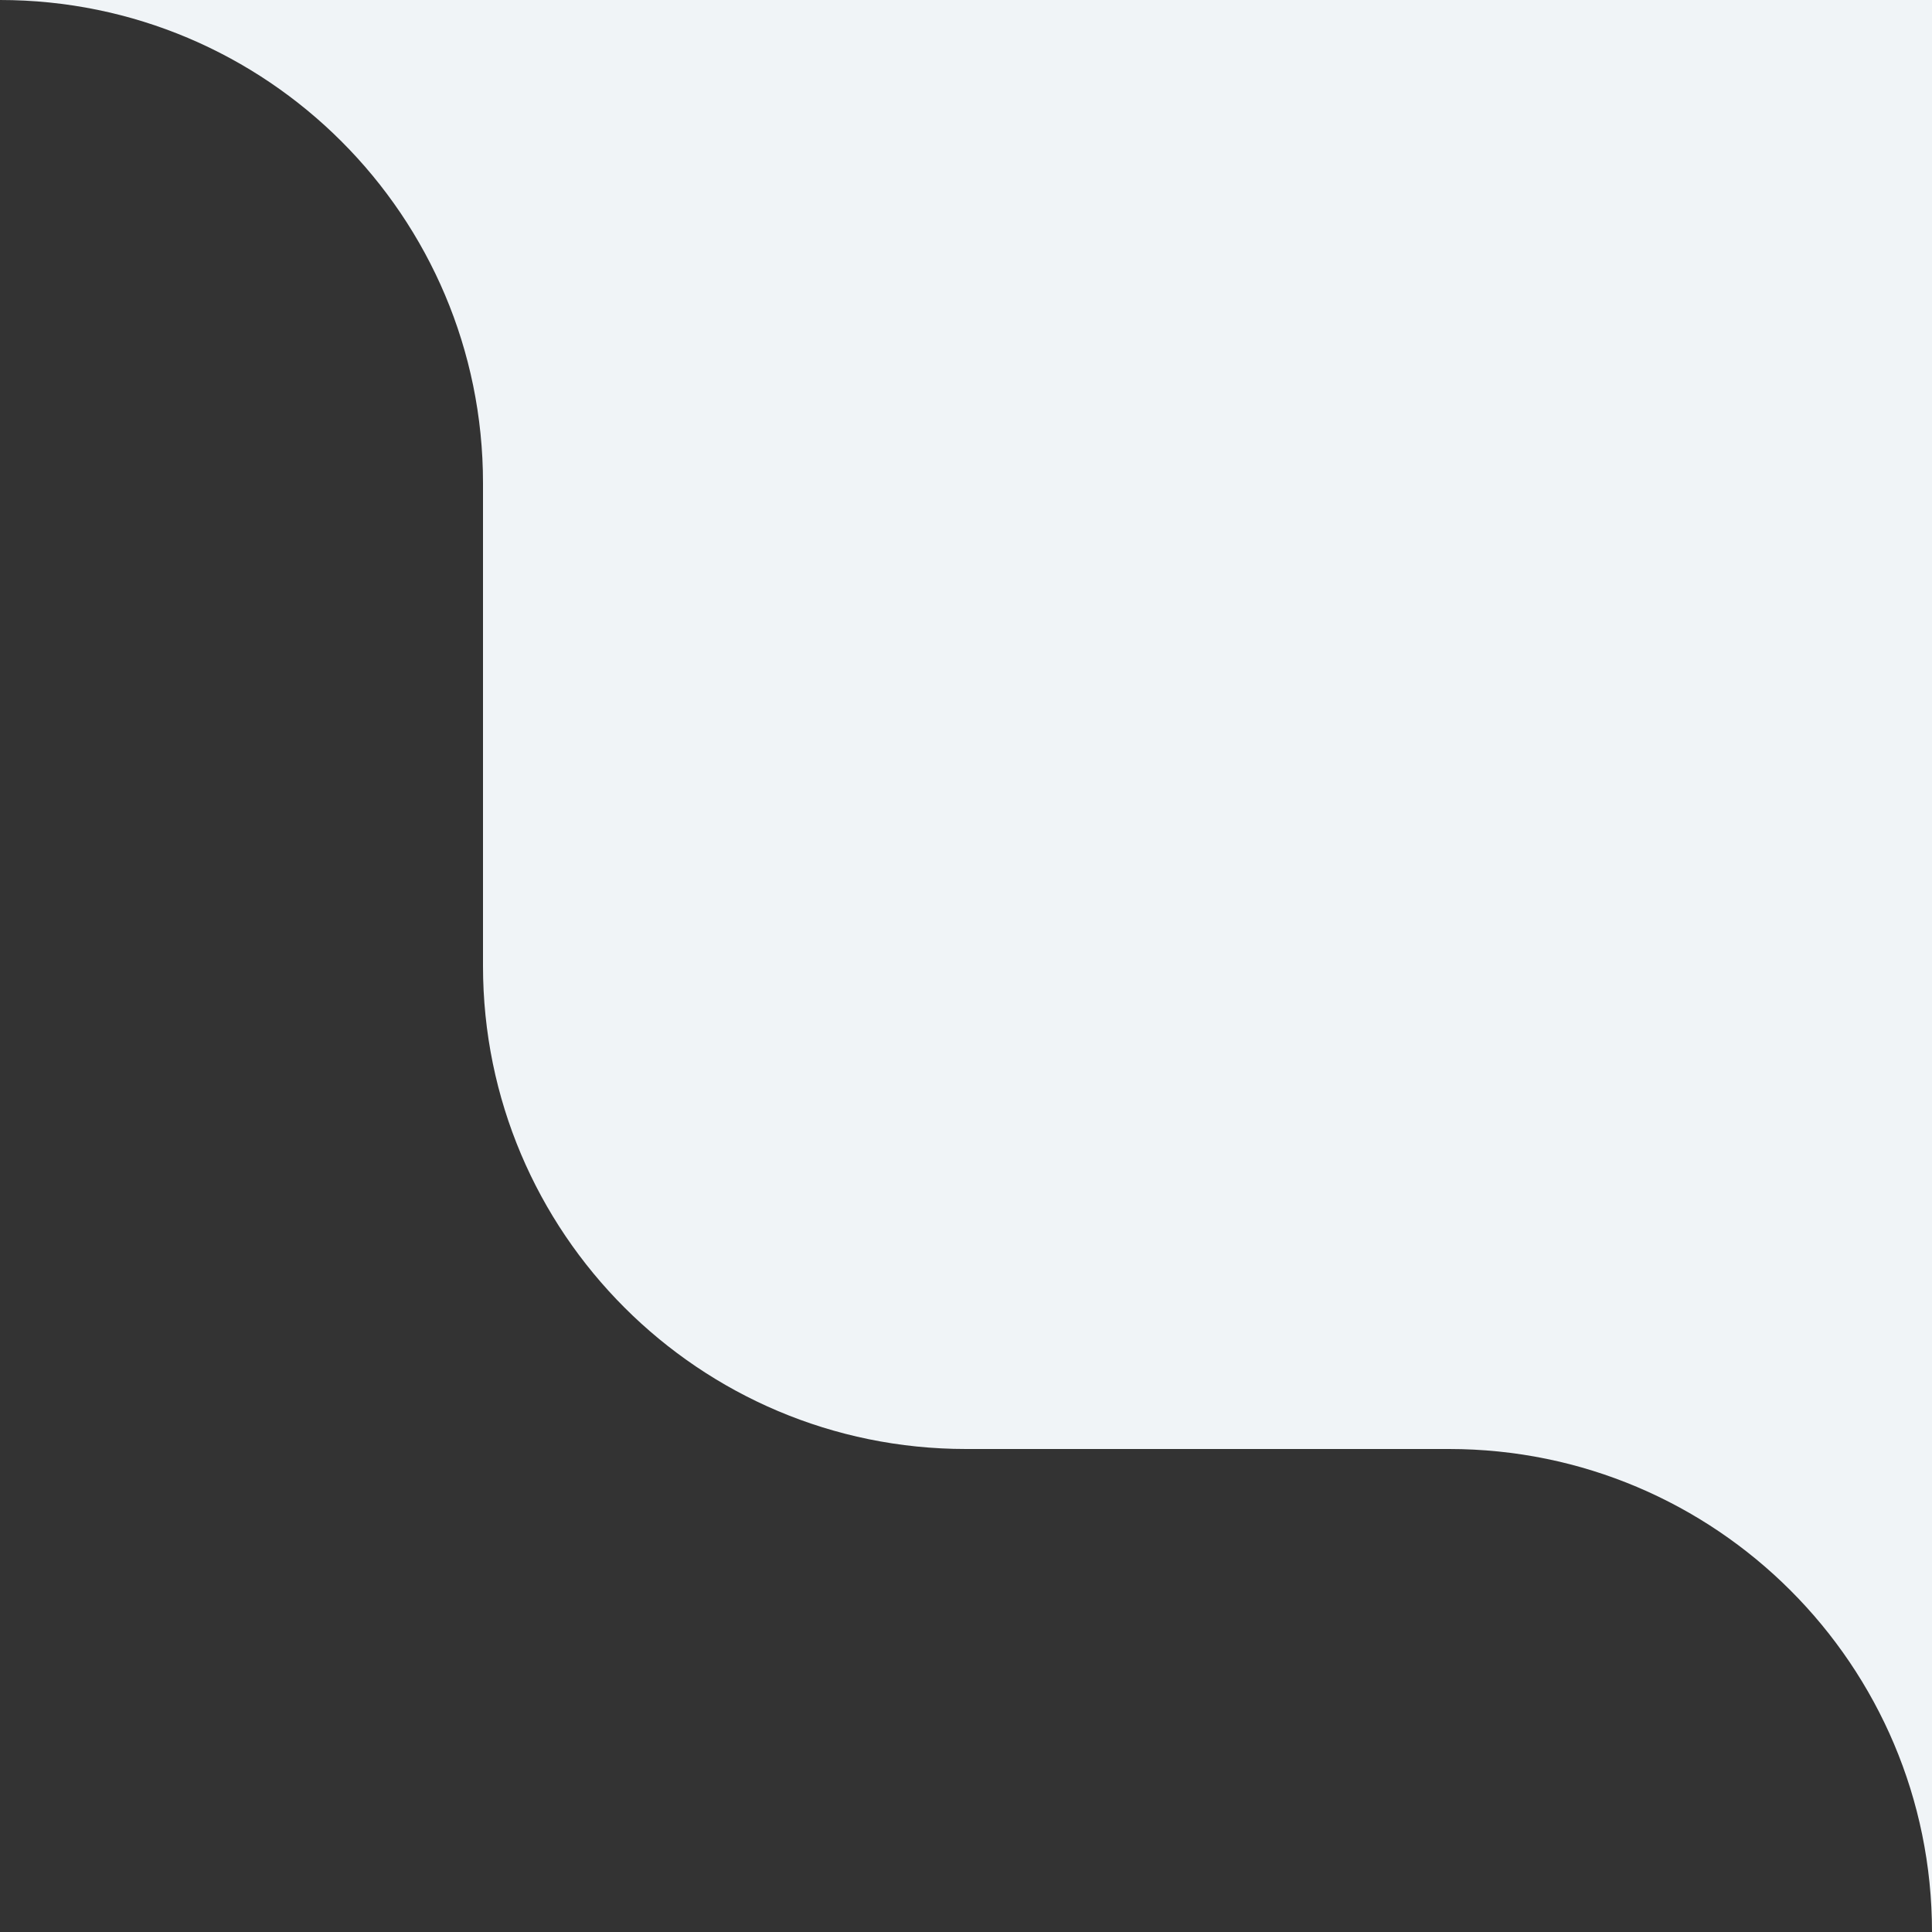 <?xml version="1.0" encoding="UTF-8"?> <svg xmlns="http://www.w3.org/2000/svg" width="80" height="80" viewBox="0 0 80 80" fill="none"><rect x="0" y="0" width="80" height="80" fill="#333333" stroke="none"/><path d="M20 0H80V60H40C28.954 60 20 51.046 20 40V0Z" fill="#F0F4F7"></path><path fill-rule="evenodd" clip-rule="evenodd" d="M20 20V0H0C11.046 0 20 8.954 20 20Z" fill="#F0F4F7"></path><path fill-rule="evenodd" clip-rule="evenodd" d="M80 80V60H60C71.046 60 80 68.954 80 80Z" fill="#F0F4F7"></path></svg> 